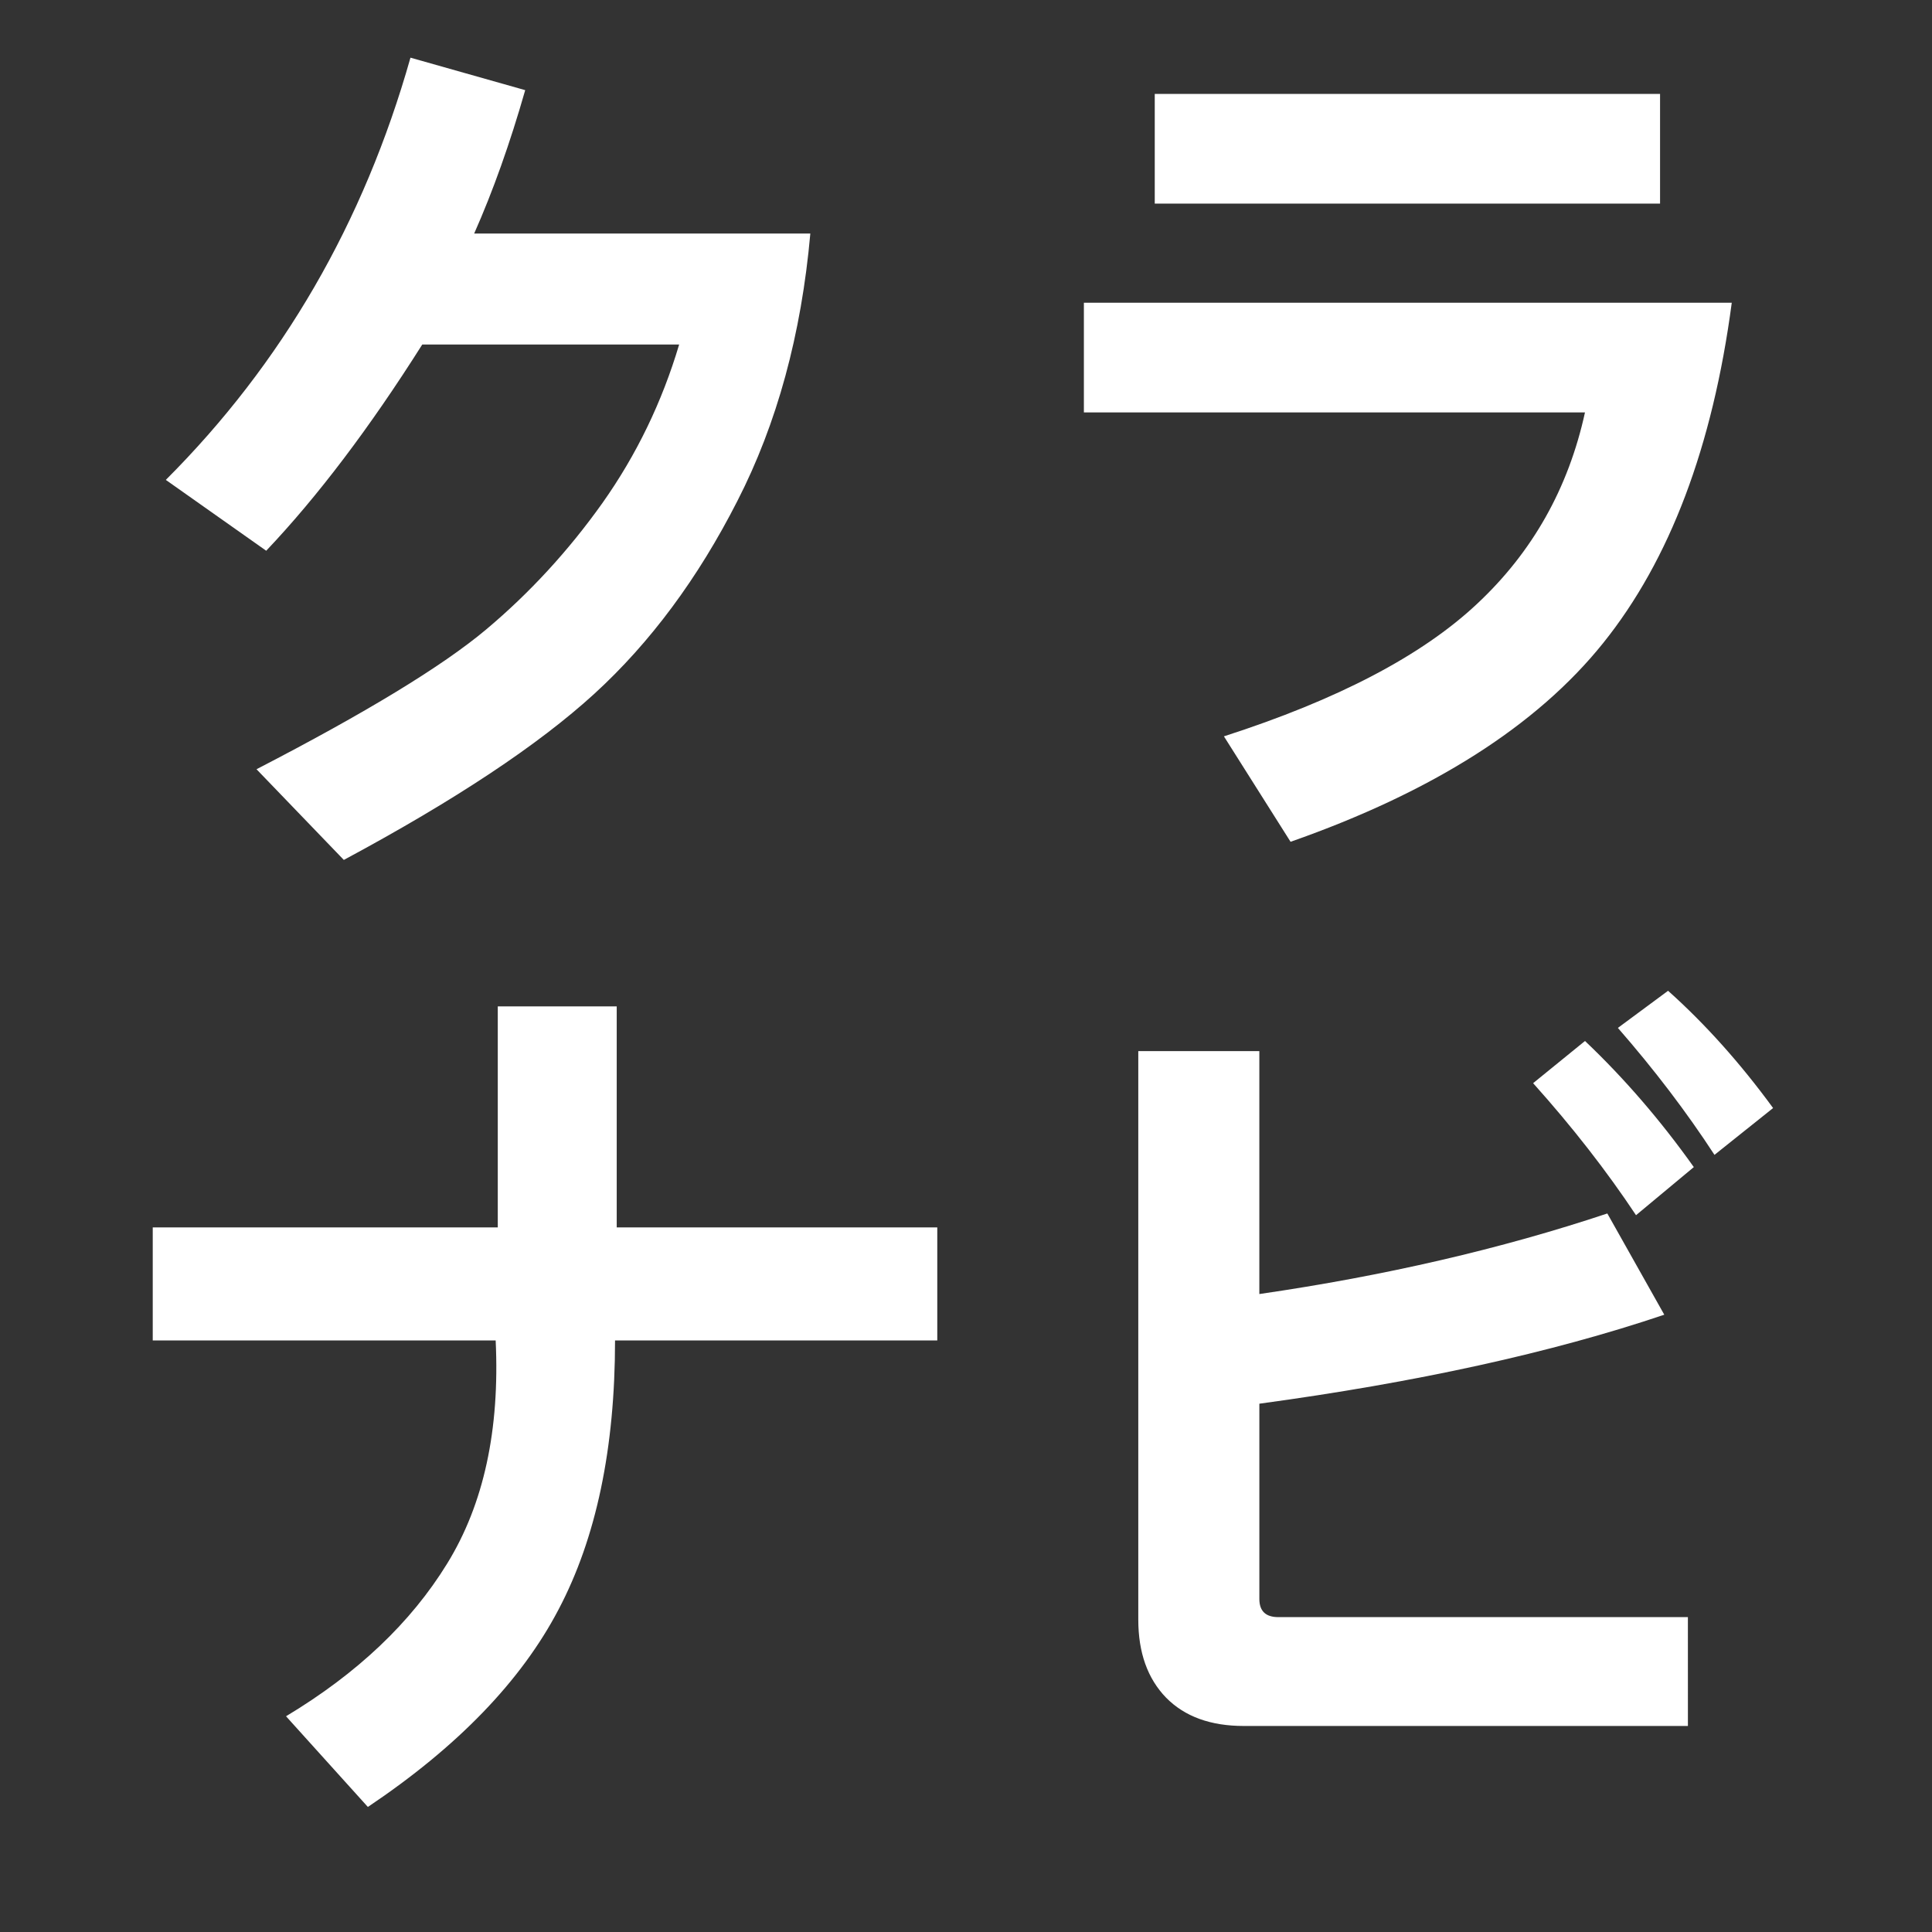 <?xml version="1.0" encoding="UTF-8" standalone="no"?>
<svg
   xmlns:dc="http://purl.org/dc/elements/1.1/"
   xmlns:cc="http://creativecommons.org/ns#"
   xmlns:rdf="http://www.w3.org/1999/02/22-rdf-syntax-ns#"
   xmlns:svg="http://www.w3.org/2000/svg"
   xmlns="http://www.w3.org/2000/svg"
   xmlns:sodipodi="http://sodipodi.sourceforge.net/DTD/sodipodi-0.dtd"
   xmlns:inkscape="http://www.inkscape.org/namespaces/inkscape"
   sodipodi:docname="logo.svg"
   inkscape:version="1.0 (4035a4fb49, 2020-05-01)"
   id="svg3135"
   version="1.1"
   viewBox="0 0 135.467 135.467"
   height="512"
   width="512">
  <rect x="0" y="0" width="135.467" height="135.467" fill="#333333" stroke="none"/>
  <defs
     id="defs3129" />
  <sodipodi:namedview
     inkscape:window-maximized="1"
     inkscape:window-y="-8"
     inkscape:window-x="-8"
     inkscape:window-height="1017"
     inkscape:window-width="1920"
     inkscape:pagecheckerboard="true"
     units="px"
     showgrid="false"
     inkscape:document-rotation="0"
     inkscape:current-layer="layer1"
     inkscape:document-units="mm"
     inkscape:cy="276.57849"
     inkscape:cx="225.15767"
     inkscape:zoom="0.98994949"
     inkscape:pageshadow="2"
     inkscape:pageopacity="0.0"
     borderopacity="1.0"
     bordercolor="#666666"
     pagecolor="#ffffff"
     id="base" />
  <g
     id="layer1"
     inkscape:groupmode="layer"
     inkscape:label="Layer 1">
    <g
       style="font-style:normal;font-variant:normal;font-weight:bold;font-stretch:normal;font-size:60.571px;line-height:1.25;font-family:'Microsoft YaHei UI';-inkscape-font-specification:'Microsoft YaHei UI Bold';letter-spacing:-0.013px;fill:#ffffff;fill-opacity:1;stroke:none;stroke-width:0.315"
       id="text3700"
       aria-label="クラ
ナビ">
      <path
         d="m 124.326,77.693 -4.111,3.283 q -2.928,-4.495 -6.773,-8.902 l 3.519,-2.603 q 3.904,3.49 7.364,8.222 z m -5.56,4.141 -4.052,3.372 q -3.105,-4.673 -7.216,-9.257 l 3.638,-2.958 q 4.141,3.934 7.63,8.843 z m -0.414,39.187 H 87.208 q -3.49,0 -5.442,-1.982 -1.952,-2.011 -1.952,-5.471 V 73.7 h 8.488 v 17.035 q 13.22,-1.922 24.4,-5.649 l 3.993,7.098 q -11.83,3.993 -28.392,6.24 v 13.693 q 0,1.272 1.331,1.272 H 118.351 Z M 65.72,93.989 H 43.125 q 0,11.357 -3.963,18.869 -3.934,7.512 -13.368,13.841 l -5.738,-6.359 q 7.483,-4.495 11.298,-10.706 3.845,-6.24 3.401,-15.645 H 10.71 v -7.926 h 24.193 v -15.498 h 8.34 v 15.498 H 65.72 Z M 116.399,14.277 H 80.968 V 6.587 h 35.431 z m 5.028,6.95 q -2.011,15.143 -9.021,23.867 -6.98,8.695 -21.915,13.93 l -4.673,-7.394 Q 97.767,47.786 103.564,42.344 109.39,36.902 111.135,28.917 H 75.999 V 21.227 Z M 56.818,16.377 Q 55.872,26.995 51.702,35.128 47.561,43.261 41.676,48.644 35.79,54.026 24.108,60.296 l -6.122,-6.359 q 11.505,-5.945 16.089,-9.789 4.584,-3.845 8.163,-8.873 3.579,-5.057 5.383,-11.12 H 29.609 q -5.531,8.754 -10.943,14.462 L 11.627,33.649 Q 23.871,21.405 28.781,4.044 l 8.045,2.277 Q 35.228,11.911 33.247,16.377 Z"
         style="font-style:normal;font-variant:normal;font-weight:bold;font-stretch:normal;font-size:60.571px;font-family:'Microsoft YaHei UI';-inkscape-font-specification:'Microsoft YaHei UI Bold';fill:#ffffff;fill-opacity:1;stroke-width:0.315"
         id="path3720" />
    </g>
  </g>
</svg>
